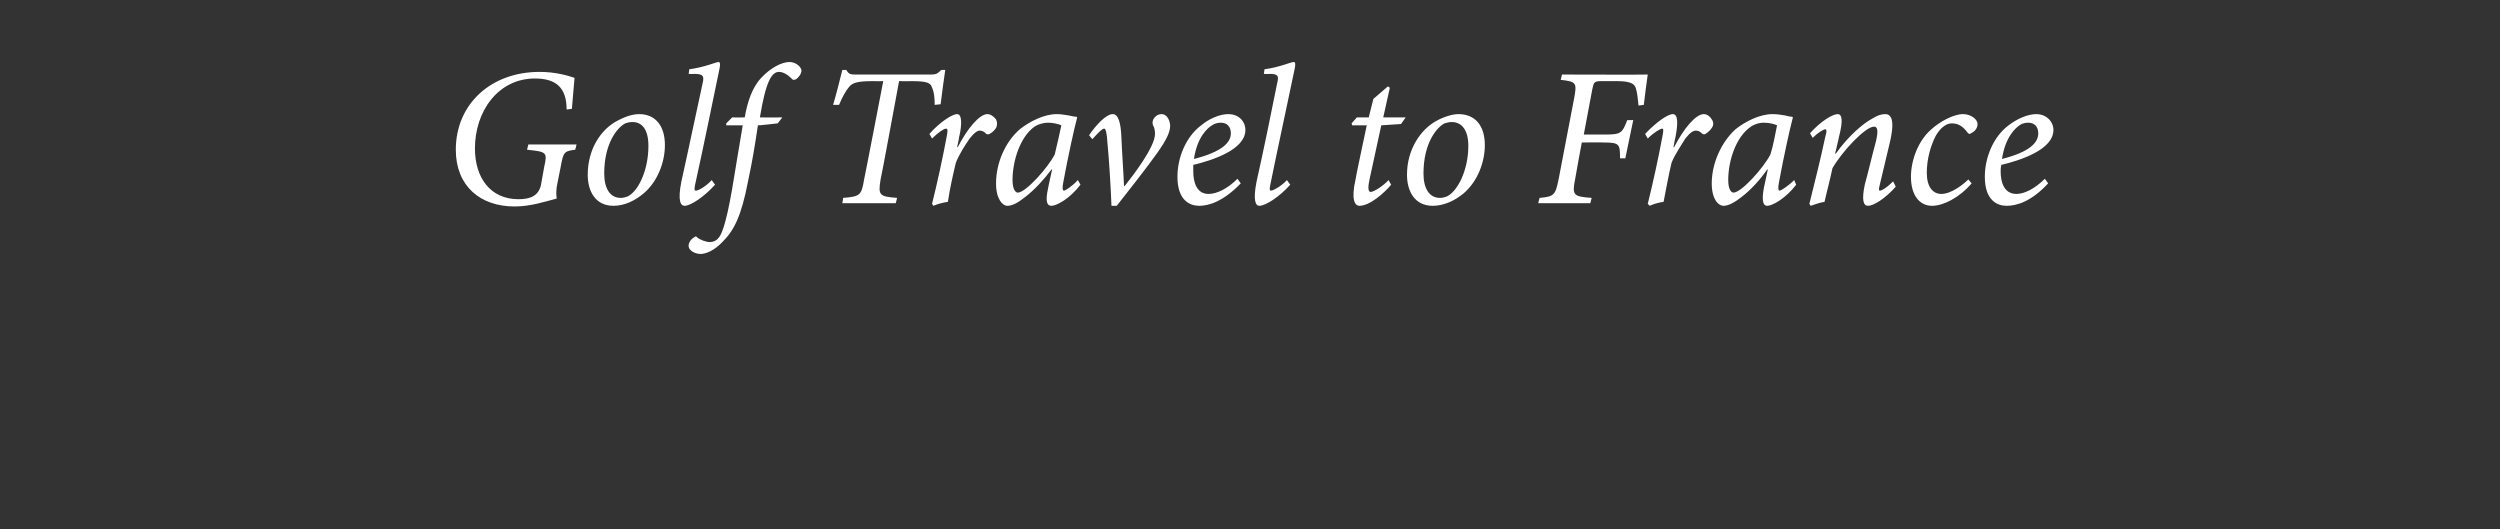<?xml version="1.0" standalone="no"?>
<!DOCTYPE svg PUBLIC "-//W3C//DTD SVG 1.1//EN" "http://www.w3.org/Graphics/SVG/1.1/DTD/svg11.dtd">
<svg xmlns="http://www.w3.org/2000/svg" version="1.1" width="379px" height="80.2px" viewBox="0 -9 379 80.2" style="top:-9px">
  <rect x="0" y="-9" width="379" height="80.2" fill="#333333" stroke="none"/>
  <desc>Golf Travel to France</desc>
  <defs/>
  <g id="Polygon132439">
    <path d="M 85.9 7.6 C 85.9 4.2 84.2 2.9 81.1 2.9 C 75.5 2.9 72 7.9 72 13.5 C 72 17.9 74.3 21.2 78.6 21.2 C 80.4 21.2 81.6 20.7 82 19.1 C 82 19.1 82.5 16.3 82.5 16.3 C 83 14.1 82.9 14 79.9 13.7 C 79.91 13.71 80.1 12.9 80.1 12.9 L 87.4 12.9 C 87.4 12.9 87.23 13.68 87.2 13.7 C 85.5 13.9 85.4 14.1 85 16.3 C 85 16.3 84.5 18.8 84.5 18.8 C 84.3 19.7 84.3 20.5 84.4 21.1 C 82.5 21.6 80.4 22.3 78 22.3 C 72.8 22.3 69.1 19.2 69.1 13.7 C 69.1 6.8 74.4 1.9 81.8 1.9 C 84.3 1.9 86.2 2.5 87.1 2.8 C 87 3.7 86.9 5.4 86.7 7.5 C 86.7 7.5 85.9 7.6 85.9 7.6 Z M 89.1 17.5 C 89.1 13.6 91.1 10.6 93.6 9.3 C 94.7 8.7 95.9 8.3 96.9 8.3 C 99.3 8.3 100.8 10 100.8 13 C 100.8 15.6 99.7 18.5 97.6 20.3 C 96.3 21.4 94.7 22.2 93 22.2 C 90.2 22.2 89.1 19.9 89.1 17.5 Z M 95.1 20.8 C 96.7 20.1 98.3 16.9 98.3 13.1 C 98.3 10.6 97.3 9.5 95.9 9.5 C 95.4 9.5 95.1 9.6 94.8 9.7 C 93.6 10.3 91.6 12.7 91.6 17.3 C 91.6 19.6 92.5 21 94.1 21 C 94.5 21 94.8 20.9 95.1 20.8 Z M 108.4 19 C 106.8 20.8 104.7 22.2 103.8 22.2 C 103.2 22.2 102.7 21.5 103.3 18.5 C 104.4 13.6 105.4 8.7 106.5 3.7 C 106.8 2.5 106.6 2.2 105.2 2.2 C 105.2 2.25 104.4 2.2 104.4 2.2 C 104.4 2.2 104.51 1.5 104.5 1.5 C 106.8 1.2 108.6 0.4 108.9 0.4 C 109.2 0.4 109.2 0.7 109.1 1.3 C 107.9 7.1 106.7 13 105.4 18.9 C 105.2 19.8 105.3 19.9 105.5 19.9 C 105.9 19.9 107.1 19.2 107.9 18.3 C 107.9 18.3 108.4 19 108.4 19 Z M 112.9 8.8 C 113.3 6.5 114 4.3 115.4 2.8 C 116.8 1.3 118.5 0.4 119.7 0.4 C 120.7 0.4 121.5 1.2 121.5 1.7 C 121.5 2.2 121.1 2.7 120.7 3 C 120.5 3.1 120.2 3.2 120 2.9 C 119.4 2.3 118.7 1.9 118.1 1.9 C 117 1.9 116.1 3.3 115.2 8.8 C 115.19 8.82 118.6 8.8 118.6 8.8 L 117.9 9.7 C 117.9 9.7 114.95 10.05 114.9 10 C 114.4 13.3 114.1 15.2 113.4 18.5 C 112.4 23.7 111.3 25.9 109.6 27.6 C 108.3 29 107 29.5 106.2 29.5 C 105.3 29.5 104.3 28.9 104.4 28.2 C 104.4 27.8 104.7 27.3 105.2 27 C 105.4 26.8 105.6 26.8 105.7 27 C 106.2 27.4 107.1 27.7 107.6 27.7 C 108.1 27.7 108.6 27.5 108.9 27.1 C 109.3 26.7 110 25.4 111 19.6 C 111.7 15.4 112.1 12.9 112.6 10 C 112.64 9.99 110.1 10 110.1 10 L 110.1 9.7 L 111 8.8 C 111 8.8 112.88 8.82 112.9 8.8 Z M 143.3 1.6 C 143.1 2.9 142.8 5.2 142.6 6.8 C 142.6 6.8 141.7 6.9 141.7 6.9 C 141.7 5.8 141.6 4.9 141.3 4.3 C 141.1 3.5 140.4 3.3 138.1 3.3 C 138.14 3.33 136.3 3.3 136.3 3.3 C 136.3 3.3 133.55 18.21 133.5 18.2 C 133.1 20.6 133.3 20.8 136 21 C 136.01 21 135.8 21.8 135.8 21.8 L 127.7 21.8 C 127.7 21.8 127.85 21 127.8 21 C 130.4 20.8 130.6 20.6 131 18.2 C 131.03 18.21 133.9 3.3 133.9 3.3 C 133.9 3.3 132.35 3.33 132.3 3.3 C 129.8 3.3 129.2 3.6 128.7 4.2 C 128.2 4.8 127.7 5.7 127.2 6.9 C 127.2 6.9 126.3 6.9 126.3 6.9 C 126.8 5.2 127.3 3.2 127.7 1.6 C 127.7 1.6 128.3 1.6 128.3 1.6 C 128.7 2.3 129 2.3 129.8 2.3 C 129.8 2.3 141.1 2.3 141.1 2.3 C 141.9 2.3 142.1 2.2 142.7 1.6 C 142.7 1.6 143.3 1.6 143.3 1.6 Z M 140.9 11.3 C 142.4 9.6 144.3 8.3 145.1 8.3 C 145.8 8.3 145.9 9.7 145.4 11.8 C 145.43 11.82 145.1 13.3 145.1 13.3 C 145.1 13.3 145.22 13.32 145.2 13.3 C 146.7 10.4 148.5 8.3 149.7 8.3 C 150.2 8.3 150.7 8.7 151 9.1 C 151.2 9.5 151.2 10 151 10.4 C 150.8 10.7 150.5 11 150.2 11.2 C 149.9 11.4 149.7 11.4 149.5 11.3 C 149.2 10.9 148.8 10.8 148.5 10.8 C 148.2 10.8 147.7 11.1 147 12 C 146.3 13 145.4 14.4 144.9 15.7 C 144.4 17.8 144 19.6 143.7 21.6 C 143 21.7 142.2 21.9 141.5 22.2 C 141.5 22.2 141.3 21.9 141.3 21.9 C 142.1 18.7 142.9 15 143.5 11.8 C 143.7 10.8 143.7 10.5 143.4 10.5 C 143.1 10.5 142.2 11.1 141.3 12 C 141.3 12 140.9 11.3 140.9 11.3 Z M 163.8 19 C 162.2 21.1 160.2 22.2 159.4 22.2 C 158.8 22.2 158.4 21.7 158.9 19.5 C 158.87 19.53 159.5 16.7 159.5 16.7 C 159.5 16.7 159.41 16.68 159.4 16.7 C 158.2 18.3 156.8 19.8 155.5 20.8 C 154.5 21.6 153.6 22.2 152.7 22.2 C 152 22.2 151 21.2 151 18.8 C 151 15.7 152.4 12.5 154.6 10.6 C 156.1 9.4 158.3 8.3 160.2 8.3 C 160.8 8.3 161.4 8.4 162 8.5 C 162.5 8.6 162.9 8.7 163.2 8.7 C 163.2 8.7 163.3 8.8 163.3 8.8 C 162.8 10.7 161.9 14.8 161.2 18.6 C 161 19.6 161.1 19.9 161.3 19.9 C 161.5 19.9 162.6 19.2 163.4 18.3 C 163.4 18.3 163.8 19 163.8 19 Z M 159.9 14.4 C 160.2 13.2 160.7 11 160.9 10 C 160.5 9.8 159.6 9.6 158.9 9.6 C 158.1 9.6 157.2 9.9 156.7 10.3 C 154.7 11.8 153.5 15.3 153.5 18.3 C 153.5 19.6 153.9 20.2 154.3 20.2 C 155.5 20.2 158.9 16.4 159.9 14.4 Z M 170.5 19.2 C 171.7 17.7 175.1 13.3 175.1 11.3 C 175.1 10.8 175 10.3 174.8 10 C 174.7 9.7 174.7 9.5 174.8 9.2 C 175 8.7 175.5 8.3 176.1 8.3 C 176.8 8.3 177.3 9 177.4 10 C 177.4 11 176.9 12.1 175.5 14.1 C 173.8 16.5 171.1 19.9 169.3 22.2 C 169.3 22.2 168.5 22.2 168.5 22.2 C 168.4 19.4 168.1 14.7 167.9 12.8 C 167.8 11 167.6 10.5 167.4 10.5 C 167.1 10.5 166.6 11 165.6 12.1 C 165.6 12.1 165.1 11.5 165.1 11.5 C 166.2 9.9 167.7 8.3 168.7 8.3 C 169.5 8.3 169.9 9.5 170 11.7 C 170.1 14.3 170.3 16.7 170.4 19.2 C 170.4 19.2 170.5 19.2 170.5 19.2 Z M 188.1 18.8 C 185.4 21.6 183.2 22.2 181.8 22.2 C 180.4 22.2 178.5 21.4 178.5 17.8 C 178.5 15 179.7 11.8 182.1 10 C 183.3 9 184.9 8.3 186.2 8.3 C 187.8 8.3 188.8 9.4 188.8 10.7 C 188.8 13.7 183.8 15.3 180.9 16 C 180.9 16.4 180.9 16.7 180.9 17 C 180.9 18.6 181.4 20.4 183.2 20.4 C 184.5 20.4 186.1 19.6 187.6 18.1 C 187.6 18.1 188.1 18.8 188.1 18.8 Z M 183.9 9.9 C 183 10.4 181.5 11.8 181 15.1 C 185.3 14 186.6 12.6 186.6 11.2 C 186.6 10.2 186 9.6 185.1 9.6 C 184.7 9.6 184.2 9.7 183.9 9.9 Z M 195.6 19 C 194 20.8 191.9 22.2 190.9 22.2 C 190.4 22.2 189.9 21.5 190.5 18.5 C 191.6 13.6 192.6 8.7 193.6 3.7 C 193.9 2.5 193.8 2.2 192.4 2.2 C 192.38 2.25 191.6 2.2 191.6 2.2 C 191.6 2.2 191.69 1.5 191.7 1.5 C 194 1.2 195.7 0.4 196.1 0.4 C 196.4 0.4 196.4 0.7 196.3 1.3 C 195.1 7.1 193.8 13 192.6 18.9 C 192.4 19.8 192.5 19.9 192.7 19.9 C 193 19.9 194.3 19.2 195.1 18.3 C 195.1 18.3 195.6 19 195.6 19 Z M 212.4 9.8 L 209.4 10 C 209.4 10 207.61 18.27 207.6 18.3 C 207.3 19.7 207.5 20.1 207.8 20.1 C 208.3 20.1 209.8 19.1 210.5 18.3 C 210.5 18.3 210.9 19 210.9 19 C 209.9 20.2 207.7 22.2 206.1 22.2 C 205.4 22.2 204.8 21.3 205.5 18.2 C 205.45 18.21 207.2 10 207.2 10 L 205 10 L 204.9 9.7 L 205.7 8.8 L 207.5 8.8 L 208.2 6 L 210.4 4.1 L 210.7 4.3 L 209.7 8.8 L 213.1 8.8 L 212.4 9.8 Z M 213.3 17.5 C 213.3 13.6 215.4 10.6 217.8 9.3 C 218.9 8.7 220.2 8.3 221.1 8.3 C 223.6 8.3 225.1 10 225.1 13 C 225.1 15.6 224 18.5 221.9 20.3 C 220.6 21.4 218.9 22.2 217.2 22.2 C 214.4 22.2 213.3 19.9 213.3 17.5 Z M 219.3 20.8 C 220.9 20.1 222.6 16.9 222.6 13.1 C 222.6 10.6 221.5 9.5 220.1 9.5 C 219.7 9.5 219.3 9.6 219 9.7 C 217.8 10.3 215.8 12.7 215.8 17.3 C 215.8 19.6 216.7 21 218.3 21 C 218.7 21 219 20.9 219.3 20.8 Z M 249.8 2.3 C 249.7 2.9 249.4 5.2 249.2 6.9 C 249.2 6.9 248.4 7 248.4 7 C 248.3 6 248.2 5 248 4.4 C 247.8 3.7 247.2 3.3 245.1 3.3 C 245.1 3.3 242.7 3.3 242.7 3.3 C 241.7 3.3 241.6 3.5 241.4 4.5 C 241.39 4.53 240.1 11.4 240.1 11.4 C 240.1 11.4 243.19 11.4 243.2 11.4 C 245.8 11.4 245.9 11.2 246.7 9.2 C 246.7 9.24 247.6 9.2 247.6 9.2 L 246.4 15 C 246.4 15 245.59 15 245.6 15 C 245.6 12.8 245.5 12.6 243 12.6 C 242.95 12.57 239.8 12.6 239.8 12.6 C 239.8 12.6 238.78 18.06 238.8 18.1 C 238.3 20.6 238.5 20.8 241.3 21 C 241.27 21 241.1 21.8 241.1 21.8 L 233.2 21.8 C 233.2 21.8 233.38 21 233.4 21 C 235.6 20.8 235.8 20.6 236.3 18.1 C 236.3 18.1 238.6 6.1 238.6 6.1 C 239.1 3.5 239 3.4 236.6 3.1 C 236.62 3.12 236.8 2.3 236.8 2.3 C 236.8 2.3 249.76 2.34 249.8 2.3 Z M 249.4 11.3 C 251 9.6 252.8 8.3 253.6 8.3 C 254.4 8.3 254.4 9.7 254 11.8 C 253.96 11.82 253.7 13.3 253.7 13.3 C 253.7 13.3 253.75 13.32 253.8 13.3 C 255.3 10.4 257.1 8.3 258.3 8.3 C 258.8 8.3 259.3 8.7 259.5 9.1 C 259.8 9.5 259.8 10 259.5 10.4 C 259.3 10.7 259 11 258.7 11.2 C 258.5 11.4 258.2 11.4 258.1 11.3 C 257.7 10.9 257.4 10.8 257.1 10.8 C 256.7 10.8 256.2 11.1 255.5 12 C 254.9 13 253.9 14.4 253.4 15.7 C 252.9 17.8 252.6 19.6 252.2 21.6 C 251.5 21.7 250.7 21.9 250.1 22.2 C 250.1 22.2 249.8 21.9 249.8 21.9 C 250.6 18.7 251.4 15 252 11.8 C 252.2 10.8 252.2 10.5 252 10.5 C 251.7 10.5 250.7 11.1 249.8 12 C 249.8 12 249.4 11.3 249.4 11.3 Z M 272.3 19 C 270.7 21.1 268.7 22.2 267.9 22.2 C 267.4 22.2 267 21.7 267.4 19.5 C 267.4 19.53 268 16.7 268 16.7 C 268 16.7 267.94 16.68 267.9 16.7 C 266.8 18.3 265.4 19.8 264.1 20.8 C 263.1 21.6 262.1 22.2 261.3 22.2 C 260.5 22.2 259.5 21.2 259.5 18.8 C 259.5 15.7 261 12.5 263.1 10.6 C 264.6 9.4 266.8 8.3 268.7 8.3 C 269.4 8.3 270 8.4 270.6 8.5 C 271 8.6 271.4 8.7 271.7 8.7 C 271.7 8.7 271.8 8.8 271.8 8.8 C 271.3 10.7 270.4 14.8 269.7 18.6 C 269.5 19.6 269.6 19.9 269.8 19.9 C 270 19.9 271.1 19.2 272 18.3 C 272 18.3 272.3 19 272.3 19 Z M 268.4 14.4 C 268.8 13.2 269.2 11 269.4 10 C 269 9.8 268.2 9.6 267.4 9.6 C 266.6 9.6 265.8 9.9 265.3 10.3 C 263.2 11.8 262 15.3 262 18.3 C 262 19.6 262.4 20.2 262.8 20.2 C 264 20.2 267.4 16.4 268.4 14.4 Z M 287.4 19.3 C 285.7 21.2 284 22.2 283.2 22.2 C 282.5 22.2 282.2 21.4 282.7 19 C 283.3 16.8 283.8 14.6 284.4 12.4 C 284.8 10.7 284.6 10.2 284.1 10.2 C 282.8 10.2 279.3 13.9 277.8 16.5 C 277.5 18 277 19.8 276.6 21.6 C 275.9 21.7 275.1 22 274.5 22.2 C 274.5 22.2 274.3 21.9 274.3 21.9 C 275.1 18.7 276 15.1 276.7 11.8 C 277 10.8 276.9 10.6 276.7 10.6 C 276.4 10.6 275.5 11.2 274.8 11.9 C 274.8 11.9 274.4 11.2 274.4 11.2 C 276 9.4 277.8 8.3 278.6 8.3 C 279.3 8.3 279.4 9.4 278.8 11.7 C 278.83 11.67 278.2 14.3 278.2 14.3 C 278.2 14.3 278.26 14.28 278.3 14.3 C 280.3 11.5 282.5 9.7 283.8 9 C 284.6 8.5 285.2 8.3 285.8 8.3 C 286.5 8.3 287.4 8.8 286.5 12.6 C 286 14.7 285.5 16.8 285 18.9 C 284.8 19.7 284.8 19.9 285 19.9 C 285.3 19.9 286.1 19.4 287 18.5 C 287 18.5 287.4 19.3 287.4 19.3 Z M 298.9 18.8 C 297 21 294.6 22.2 292.9 22.2 C 291 22.2 289.7 20.6 289.7 17.8 C 289.7 15.3 290.8 12.3 292.8 10.6 C 294 9.5 296.1 8.3 297.6 8.3 C 298.8 8.3 299.8 9.1 299.8 9.8 C 299.8 10.3 299.5 10.9 298.8 11.2 C 298.6 11.4 298.4 11.3 298.2 11 C 297.6 10.2 296.9 9.7 295.9 9.7 C 294.9 9.7 294 10.6 293.4 11.7 C 292.7 13.1 292.1 15.1 292.1 17.2 C 292.1 19.3 293 20.4 294.3 20.4 C 295.8 20.4 297.6 19 298.4 18.2 C 298.4 18.2 298.9 18.8 298.9 18.8 Z M 310.5 18.8 C 307.9 21.6 305.7 22.2 304.2 22.2 C 302.8 22.2 300.9 21.4 300.9 17.8 C 300.9 15 302.1 11.8 304.5 10 C 305.8 9 307.4 8.3 308.7 8.3 C 310.2 8.3 311.3 9.4 311.3 10.7 C 311.3 13.7 306.3 15.3 303.4 16 C 303.3 16.4 303.3 16.7 303.3 17 C 303.3 18.6 303.8 20.4 305.7 20.4 C 306.9 20.4 308.5 19.6 310 18.1 C 310 18.1 310.5 18.8 310.5 18.8 Z M 306.3 9.9 C 305.5 10.4 304 11.8 303.5 15.1 C 307.8 14 309 12.6 309 11.2 C 309 10.2 308.4 9.6 307.5 9.6 C 307.1 9.6 306.6 9.7 306.3 9.9 Z " stroke="none" fill="#fff"/>
  </g>
</svg>